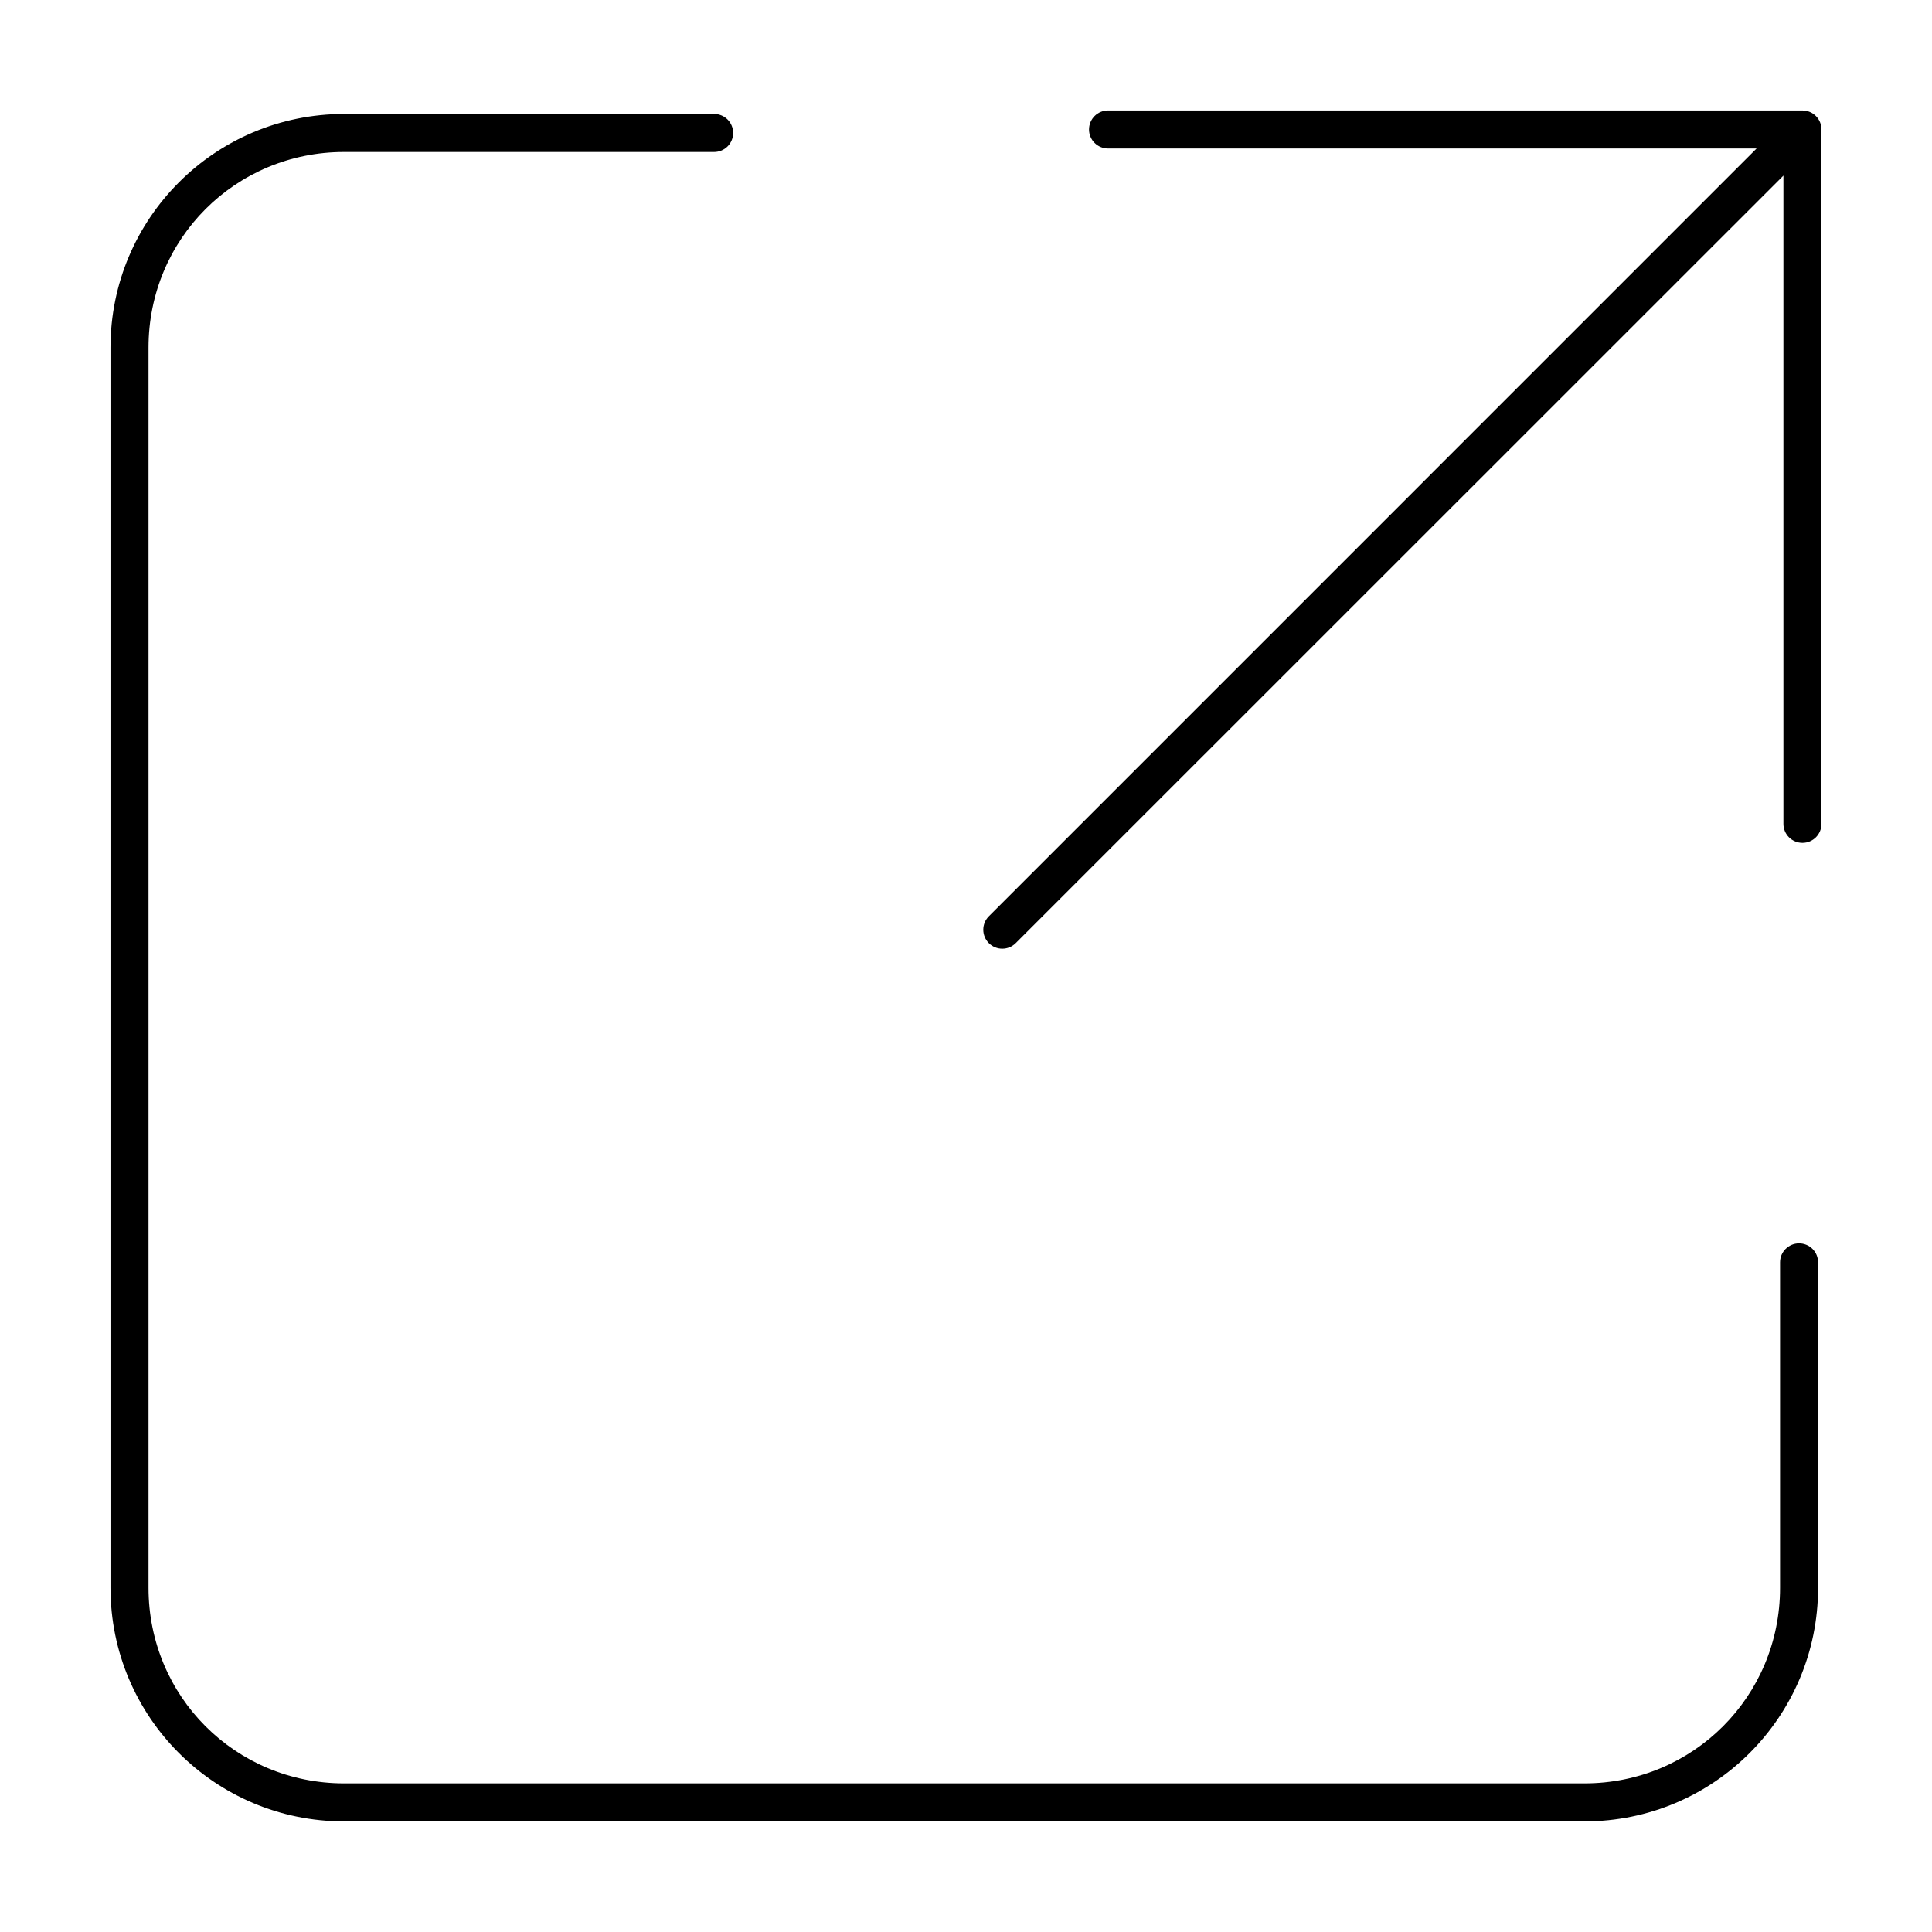 <?xml version="1.0" encoding="UTF-8"?>
<!-- The Best Svg Icon site in the world: iconSvg.co, Visit us! https://iconsvg.co -->
<svg fill="#000000" width="800px" height="800px" version="1.1" viewBox="144 144 512 512" xmlns="http://www.w3.org/2000/svg">
 <g>
  <path d="m437.66 173.27c-1.344-0.004-2.633 0.527-3.582 1.477s-1.48 2.238-1.477 3.582c0.008 1.336 0.543 2.617 1.492 3.559 0.945 0.938 2.231 1.465 3.566 1.461h171.86l-203.46 203.47c-0.949 0.945-1.48 2.227-1.48 3.566 0 1.336 0.531 2.621 1.48 3.566 1.965 1.953 5.141 1.953 7.106 0l203.46-203.42v171.82c0.004 1.336 0.543 2.617 1.492 3.559 0.953 0.941 2.238 1.465 3.574 1.457 2.769-0.008 5.008-2.25 5.019-5.016v-184.02c0.012-2.781-2.234-5.047-5.019-5.059z"/>
  <path d="m235.2 174.2c-34.219 0-61.922 27.703-61.922 61.922v328.65c0 34.219 27.703 61.922 61.922 61.922h328.69c34.219 0 61.922-27.703 61.922-61.922v-86.246c-0.004-1.336-0.539-2.613-1.488-3.559-0.949-0.941-2.234-1.465-3.57-1.461-2.769 0.012-5.012 2.254-5.019 5.019v86.246c0 28.809-23.035 51.844-51.844 51.844h-328.69c-28.809 0-51.844-23.035-51.844-51.844v-328.65c0-28.809 23.035-51.844 51.844-51.844h98.035c1.336 0.004 2.617-0.523 3.566-1.465s1.484-2.219 1.488-3.559c0.008-1.34-0.523-2.633-1.473-3.582s-2.242-1.48-3.582-1.473z"/>
 </g>
</svg>